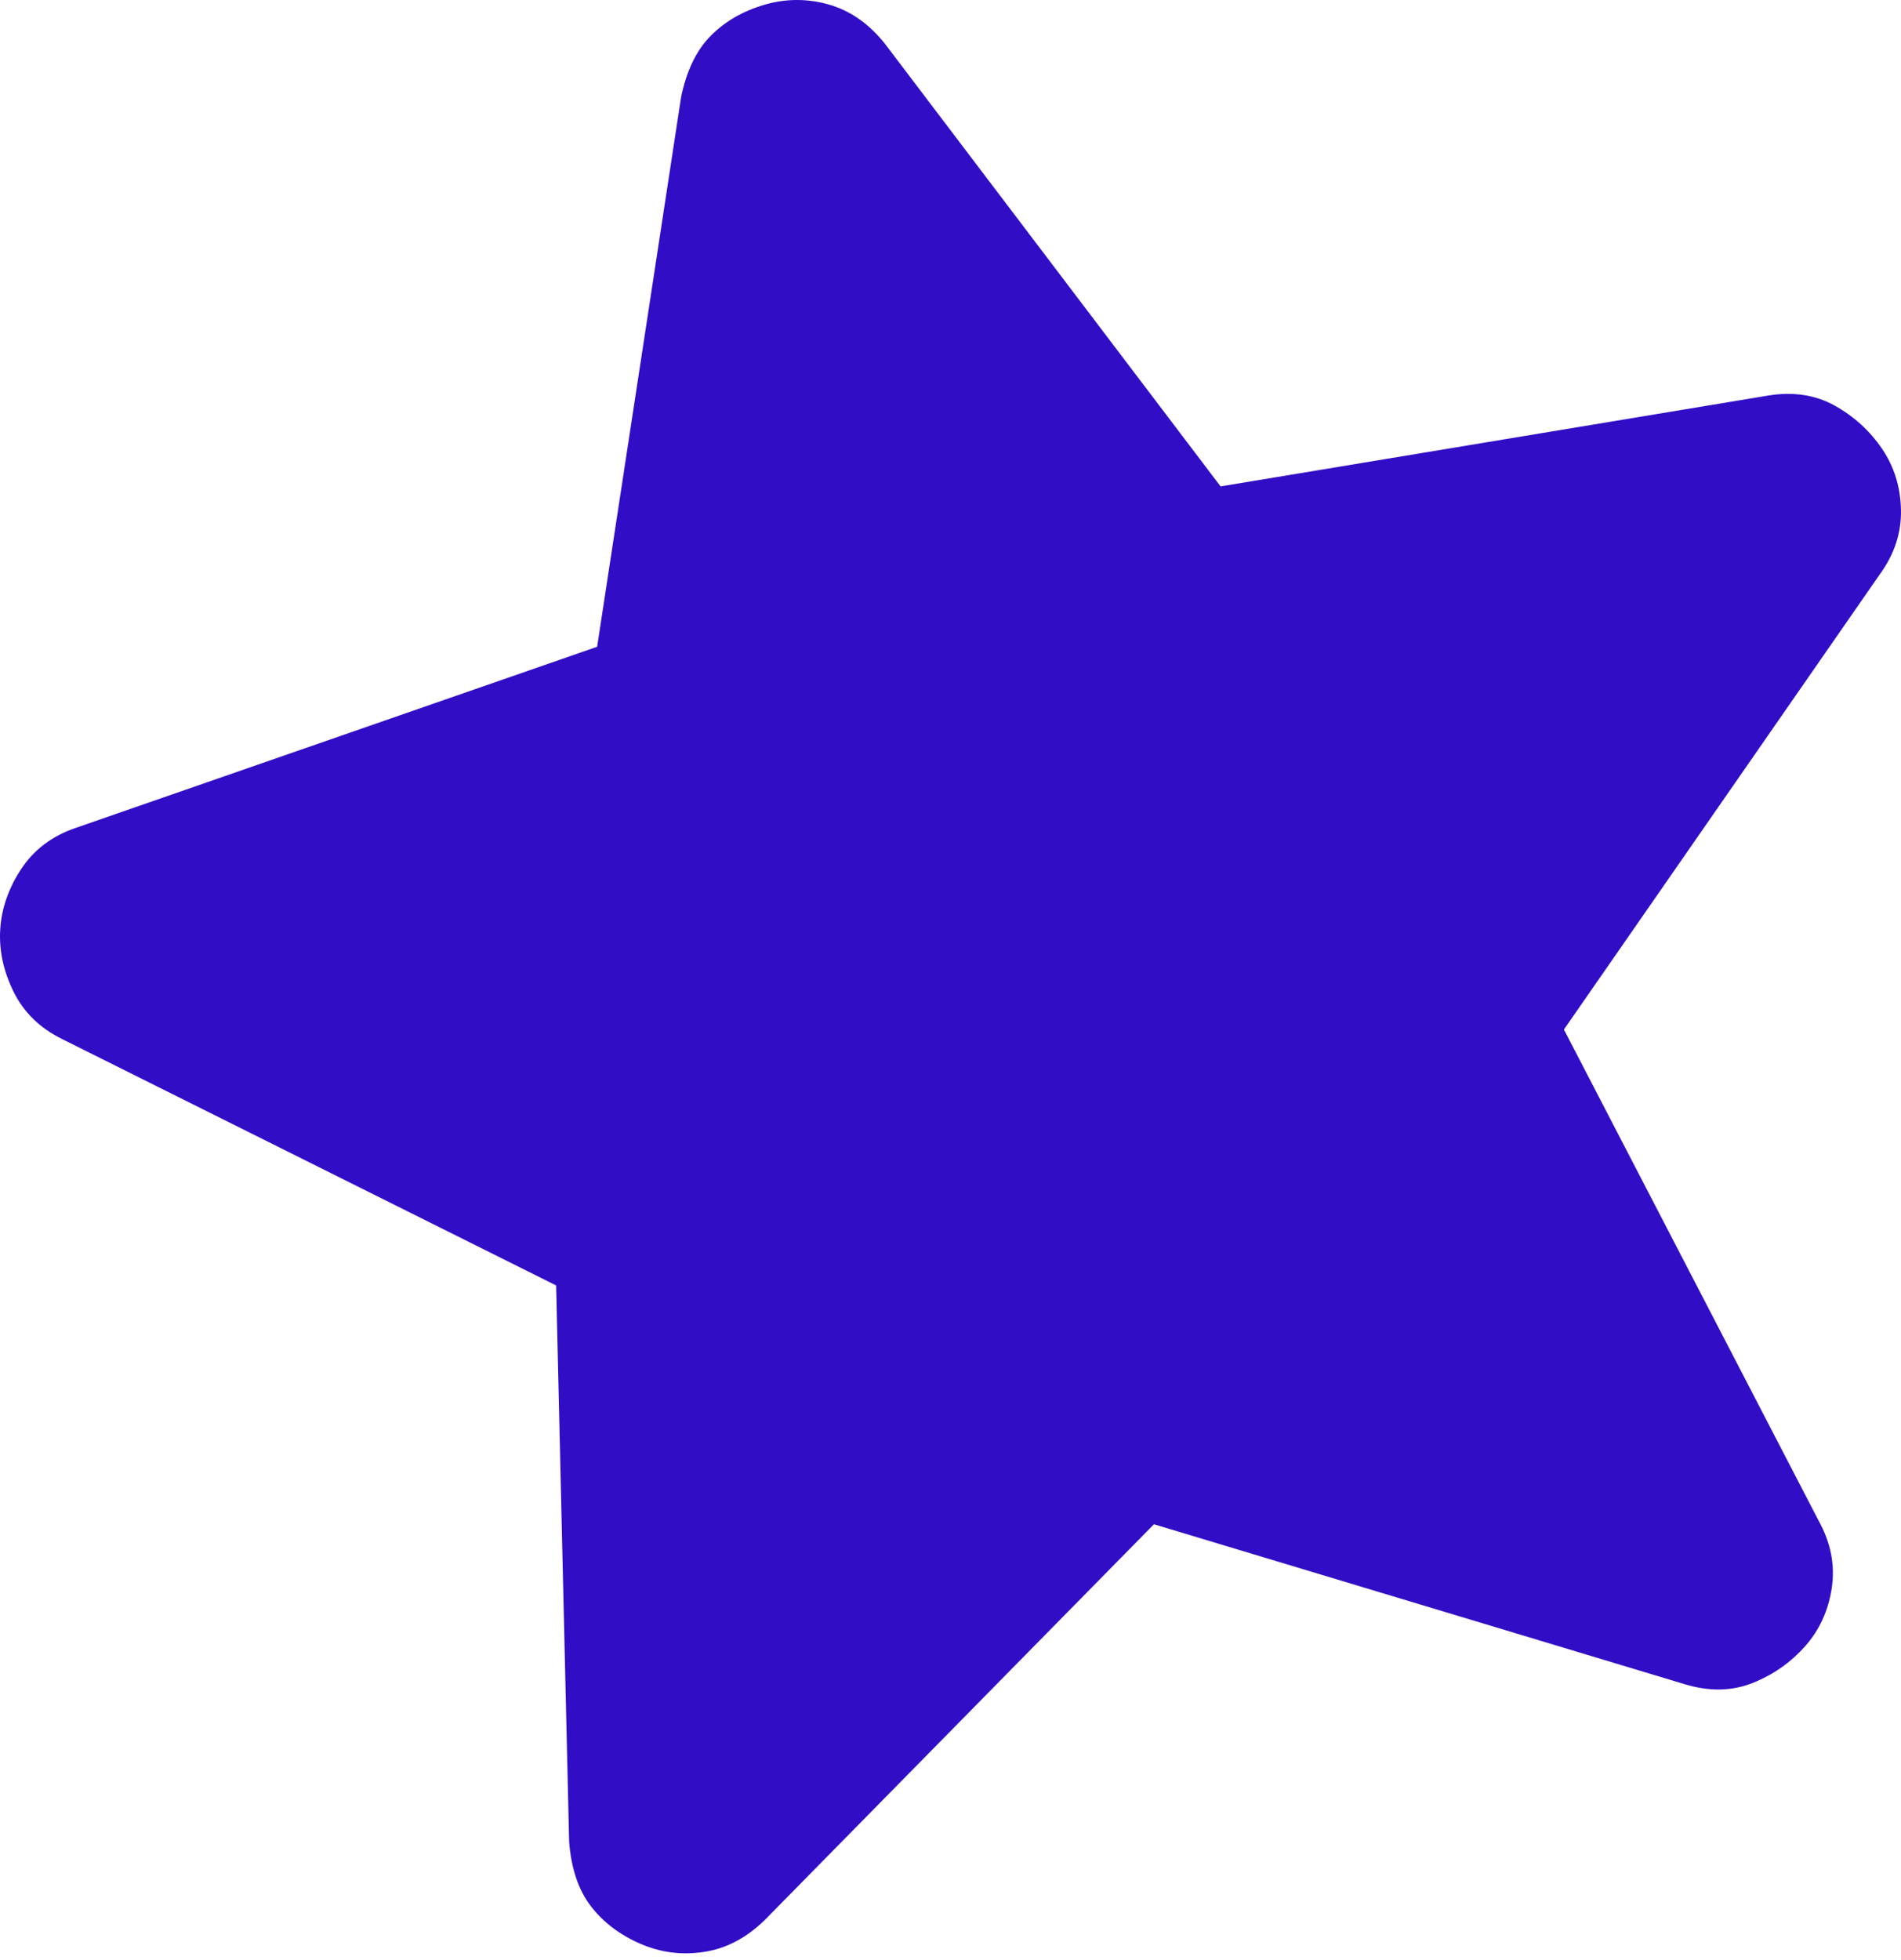 <?xml version="1.0" encoding="UTF-8"?> <svg xmlns="http://www.w3.org/2000/svg" width="226" height="233" viewBox="0 0 226 233" fill="none"> <path d="M185.926 122.367L216.236 180.801C217.66 183.388 218.171 186.03 217.771 188.727C217.371 191.423 216.314 193.737 214.6 195.669C212.887 197.601 210.809 199.055 208.366 200.033C205.914 201.01 203.24 201.065 200.344 200.198L137.187 181.17L90.906 228.22C88.726 230.349 86.315 231.609 83.673 232.002C81.041 232.405 78.509 232.075 76.08 231.011C73.65 229.948 71.702 228.461 70.235 226.552C68.768 224.643 67.91 222.093 67.661 218.901L66.116 152.785L7.365 123.491C4.724 122.187 2.801 120.303 1.597 117.839C0.392 115.384 -0.131 112.914 0.029 110.429C0.189 107.944 1.023 105.556 2.533 103.267C4.042 100.986 6.189 99.368 8.976 98.413L70.99 76.874L80.979 11.499C81.635 8.365 82.812 5.945 84.511 4.239C86.21 2.533 88.333 1.309 90.879 0.565C93.424 -0.179 95.977 -0.188 98.537 0.539C101.106 1.276 103.336 2.839 105.226 5.229L145.109 57.813L210.181 47.019C213.164 46.53 215.809 46.927 218.116 48.209C220.413 49.491 222.288 51.199 223.741 53.334C225.193 55.469 225.945 57.9 225.998 60.625C226.05 63.351 225.204 65.906 223.462 68.289L185.926 122.367Z" fill="#320DC6"></path> </svg> 